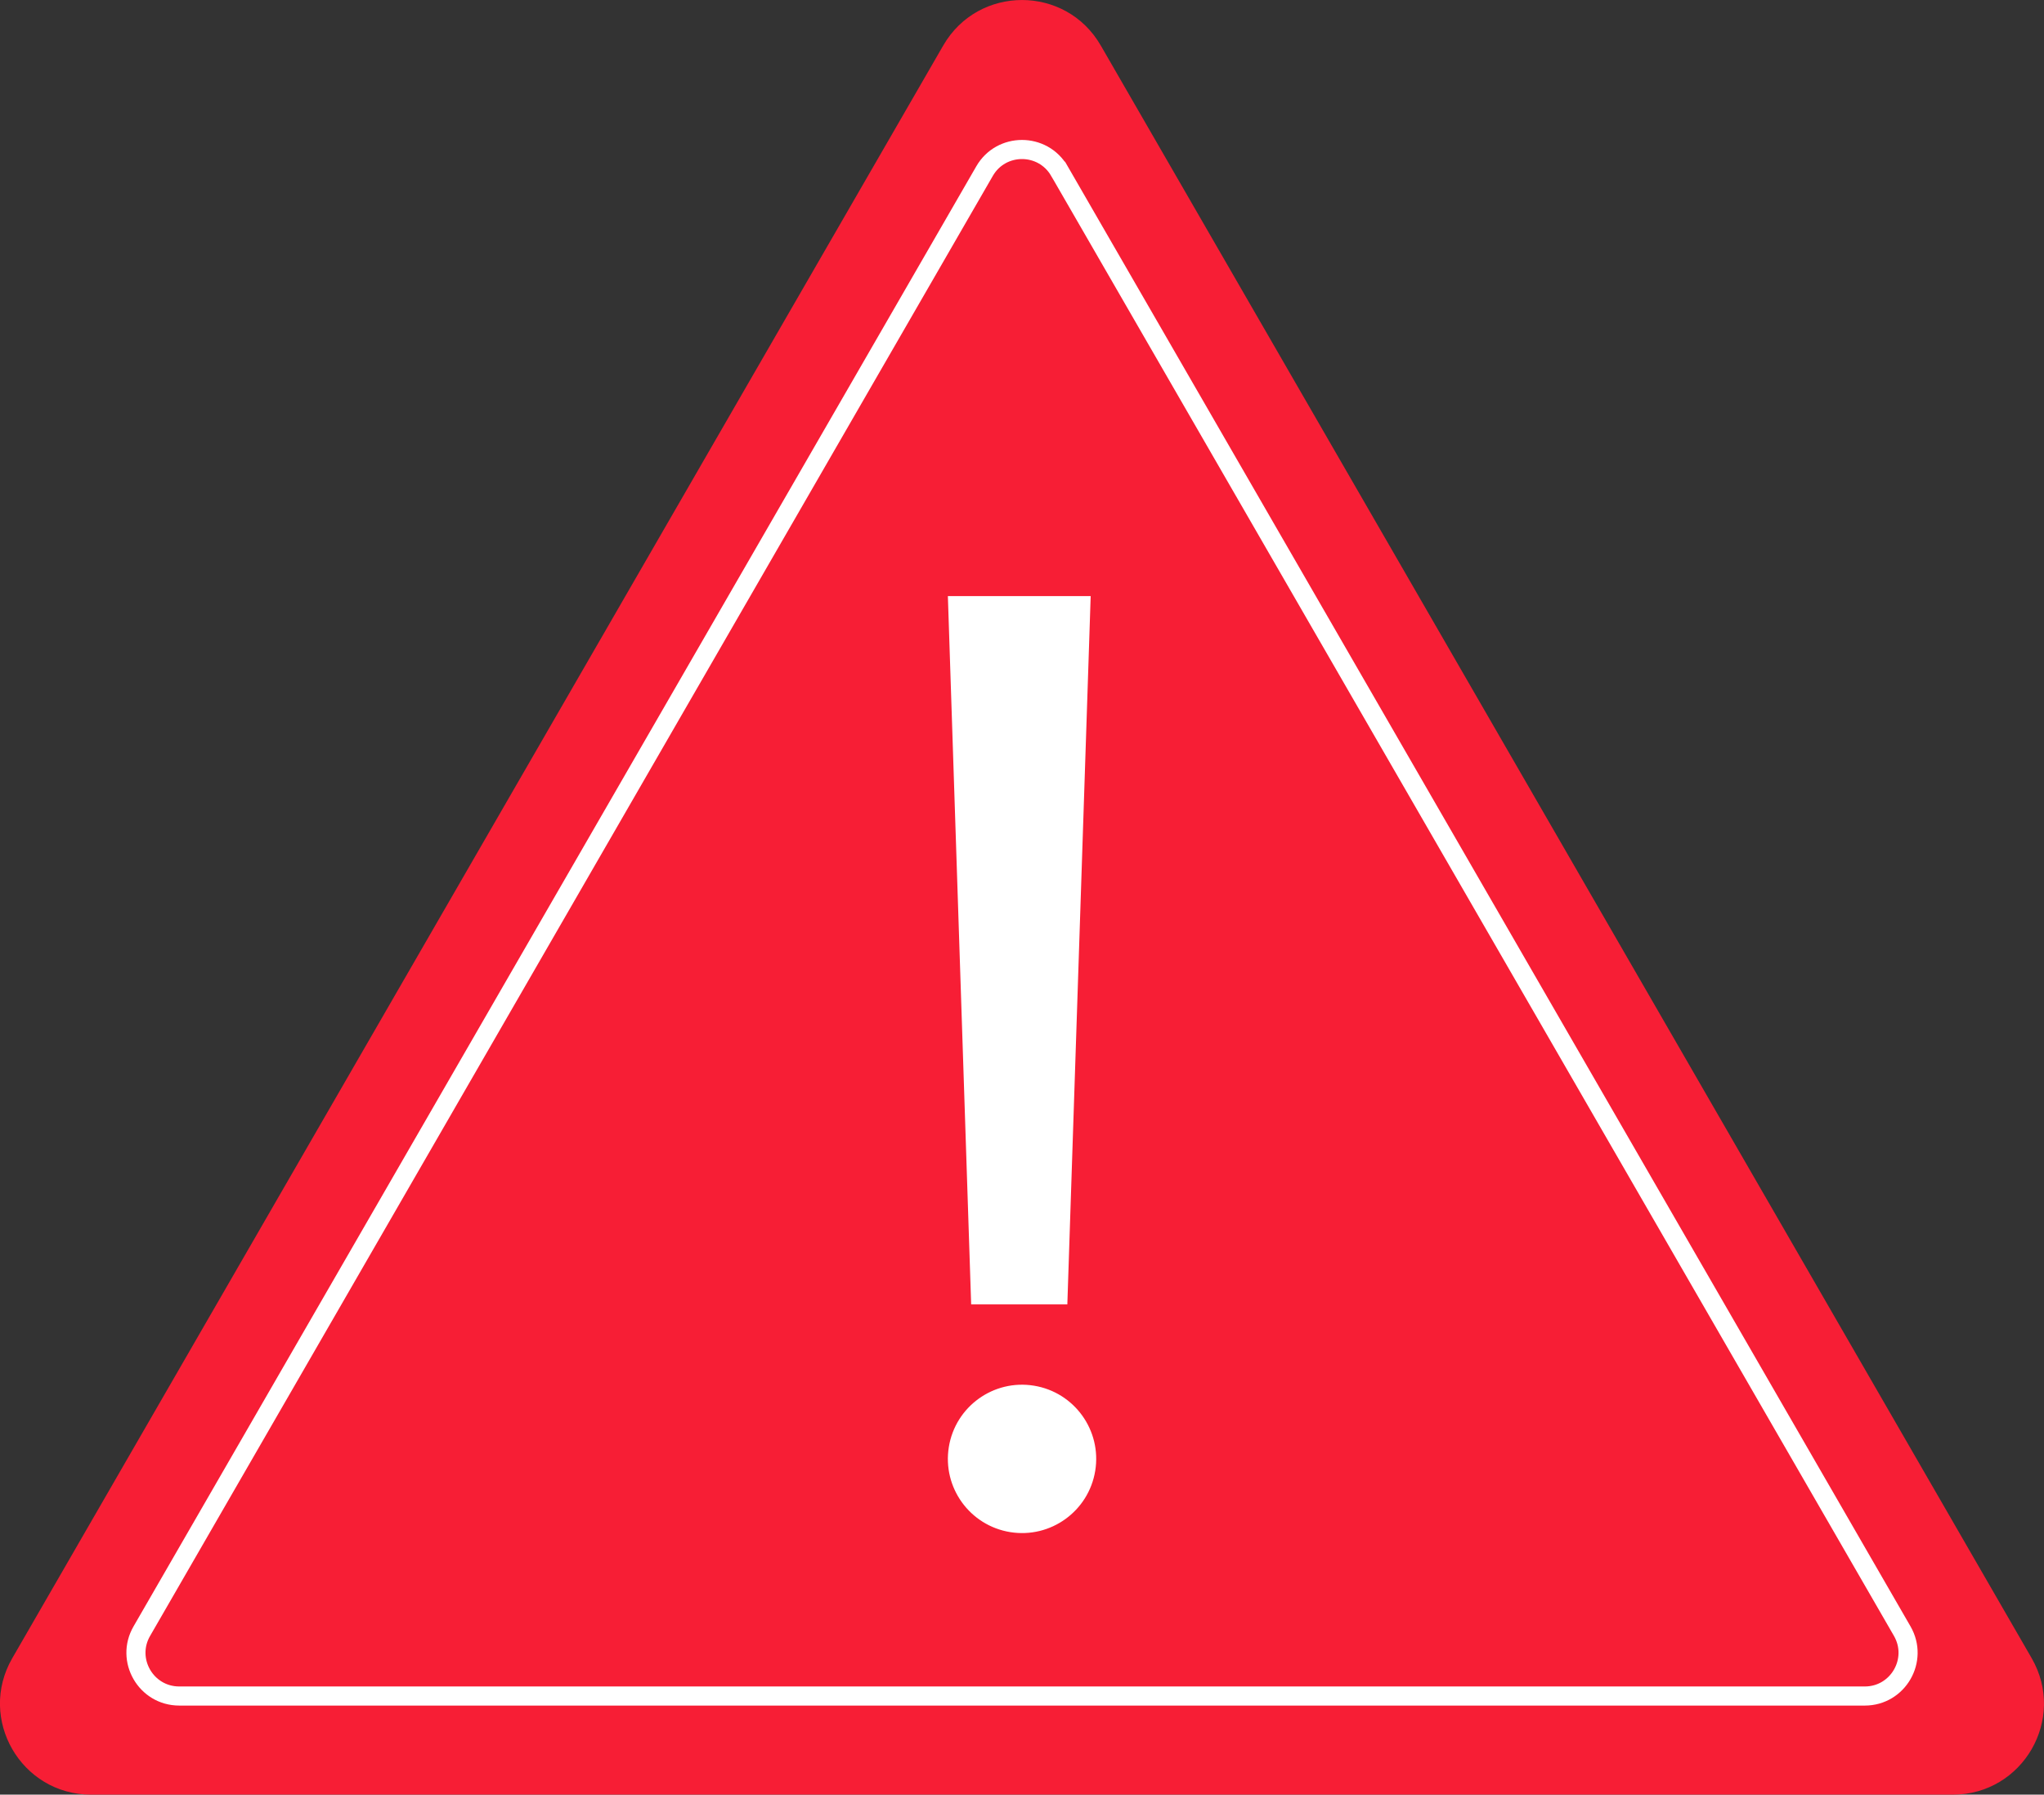 <?xml version="1.0" encoding="UTF-8"?>
<svg id="katman_2" data-name="katman 2" xmlns="http://www.w3.org/2000/svg" viewBox="0 0 371.27 325.91">
  <rect x="0" y="0" width="371.27" height="325.91" fill="#333333" stroke="none"/>
  <defs>
    <style>
      .cls-1 {
        fill: #f71e35;
      }

      .cls-2 {
        fill: #fff;
      }

      .cls-3 {
        fill: none;
        stroke: #fff;
        stroke-miterlimit: 10;
        stroke-width: 3.47px;
      }
    </style>
  </defs>
  <g id="_ÎÓÈ_1" data-name="—ÎÓÈ_1">
    <path class="cls-1" d="M199.94,8.26l169.09,292.87c6.36,11.01-1.59,24.78-14.31,24.78H16.54c-12.72,0-20.67-13.77-14.31-24.78L171.33,8.26c6.36-11.01,22.25-11.01,28.61,0Z"/>
    <path class="cls-3" d="M192.44,31.08l153.08,265.14c3.02,5.24-.76,11.78-6.8,11.78H32.56c-6.05,0-9.83-6.55-6.8-11.78L178.83,31.08c3.02-5.24,10.58-5.24,13.61,0Z"/>
    <g>
      <polygon class="cls-2" points="193.87 236.88 176.4 236.88 172.17 108.25 198.11 108.25 193.87 236.88"/>
      <circle class="cls-2" cx="185.64" cy="264.93" r="13.47" transform="translate(-105.61 405.73) rotate(-80.78)"/>
    </g>
  </g>
</svg>